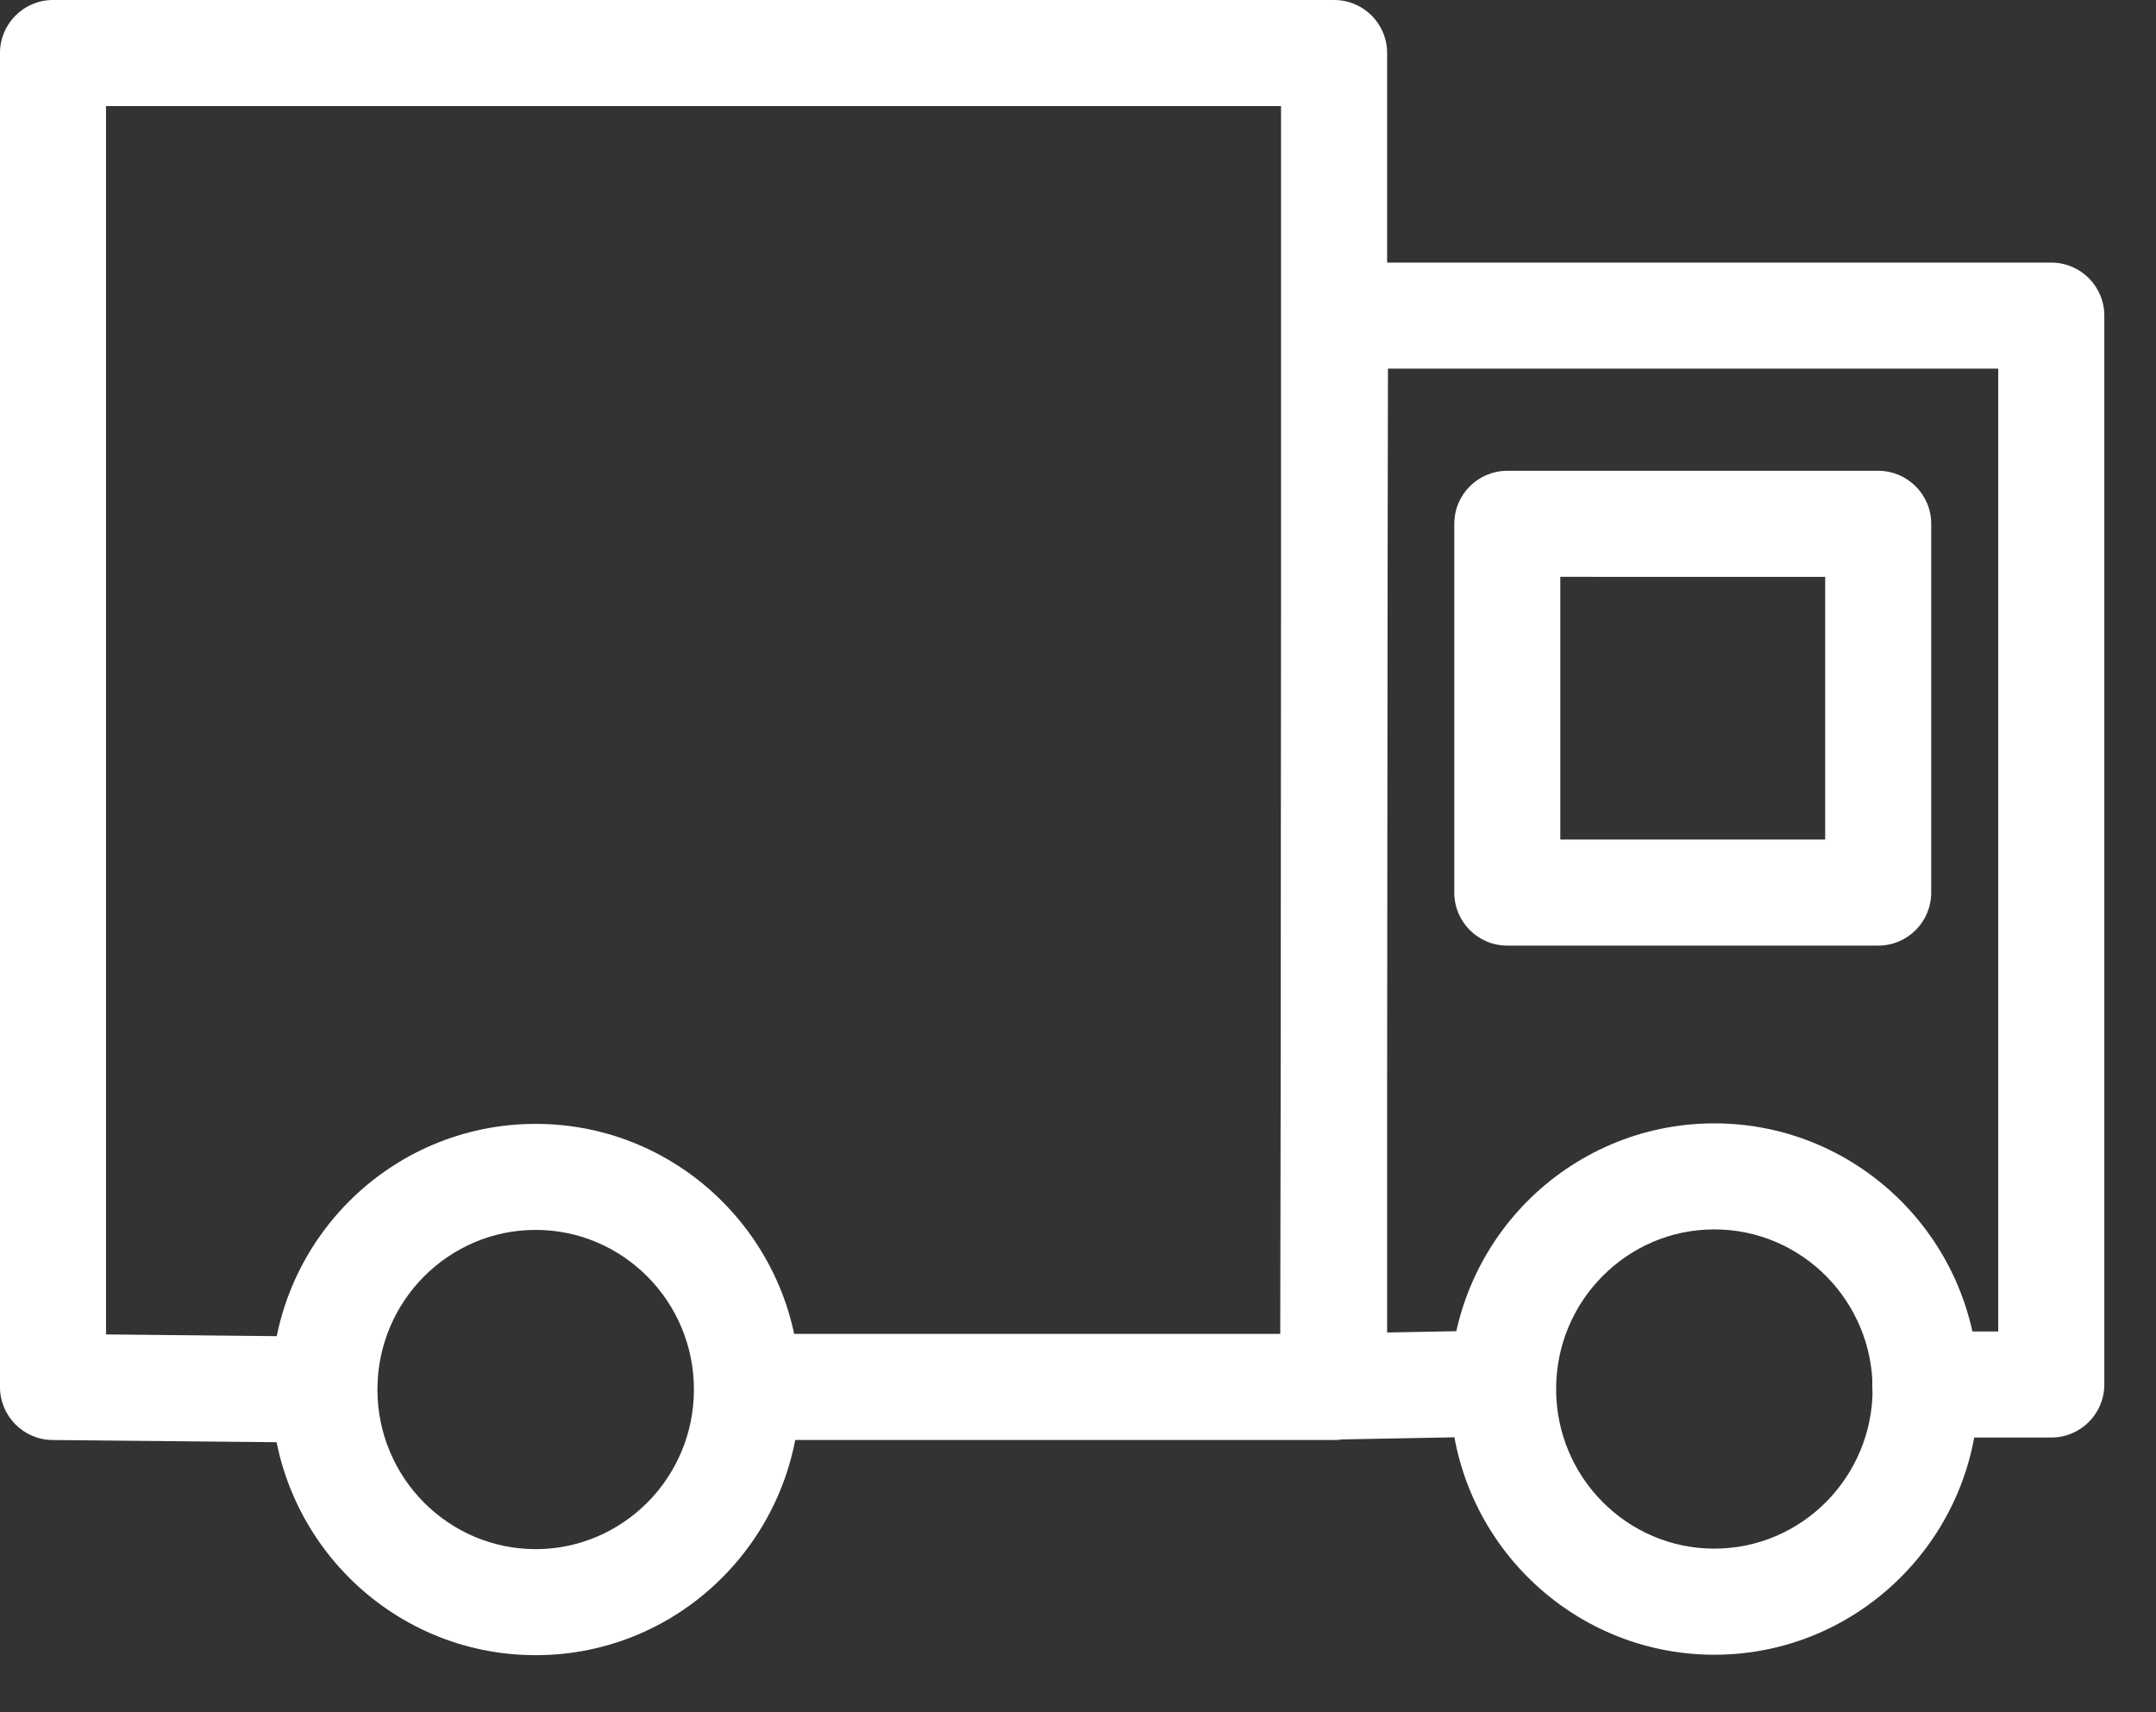 <svg width="34" height="27" viewBox="0 0 34 27" fill="none" xmlns="http://www.w3.org/2000/svg">
<rect x="0" y="0" width="34" height="27" fill="#333333" stroke="none"/>
<path fill-rule="evenodd" clip-rule="evenodd" d="M8.448 17.722C7.294 17.722 6.249 18.193 5.494 18.955C4.744 19.713 4.28 20.757 4.28 21.911C4.28 23.064 4.744 24.108 5.494 24.866C6.249 25.629 7.294 26.1 8.448 26.1C9.601 26.1 10.645 25.629 11.4 24.866C12.151 24.108 12.616 23.064 12.616 21.911C12.616 20.757 12.151 19.713 11.4 18.955C10.645 18.193 9.601 17.722 8.448 17.722ZM8.448 19.394C9.137 19.394 9.761 19.677 10.213 20.133C10.664 20.588 10.943 21.217 10.943 21.911C10.943 22.605 10.664 23.233 10.213 23.689C9.761 24.144 9.137 24.428 8.448 24.428C7.758 24.428 7.134 24.144 6.682 23.689C6.231 23.233 5.952 22.605 5.952 21.911C5.952 21.217 6.231 20.588 6.682 20.133C7.134 19.677 7.758 19.394 8.448 19.394Z" fill="white"/>
<path fill-rule="evenodd" clip-rule="evenodd" d="M11.933 22.707H21.039C21.501 22.707 21.875 22.332 21.875 21.871V0.836C21.875 0.374 21.501 0 21.039 0H0.836C0.374 0 0 0.374 0 0.836V21.871C0 22.329 0.369 22.703 0.827 22.707L4.705 22.745C5.167 22.75 5.546 22.378 5.55 21.917C5.554 21.455 5.183 21.077 4.722 21.073L1.672 21.042V1.673H20.202V21.034H11.933C11.471 21.034 11.097 21.409 11.097 21.871C11.097 22.332 11.471 22.707 11.933 22.707Z" fill="white"/>
<path fill-rule="evenodd" clip-rule="evenodd" d="M27.035 17.714C25.882 17.714 24.837 18.186 24.081 18.947C23.331 19.705 22.867 20.75 22.867 21.903C22.867 23.056 23.331 24.101 24.081 24.858C24.837 25.621 25.882 26.093 27.035 26.093C28.188 26.093 29.233 25.621 29.988 24.858C30.739 24.101 31.203 23.056 31.203 21.903C31.203 20.75 30.739 19.705 29.988 18.947C29.233 18.186 28.188 17.714 27.035 17.714ZM27.035 19.386C27.724 19.386 28.349 19.669 28.801 20.125C29.251 20.581 29.531 21.209 29.531 21.903C29.531 22.597 29.251 23.225 28.801 23.681C28.349 24.137 27.724 24.42 27.035 24.42C26.345 24.42 25.721 24.137 25.27 23.681C24.818 23.225 24.54 22.597 24.54 21.903C24.54 21.209 24.818 20.581 25.27 20.125C25.721 19.669 26.345 19.386 27.035 19.386Z" fill="white"/>
<path fill-rule="evenodd" clip-rule="evenodd" d="M30.455 8.26C30.455 7.798 30.081 7.424 29.619 7.424H23.77C23.308 7.424 22.934 7.798 22.934 8.26V14.075C22.934 14.537 23.308 14.911 23.77 14.911H29.619C30.081 14.911 30.455 14.537 30.455 14.075V8.26ZM28.783 9.097V13.238H24.606V9.096L28.783 9.097Z" fill="white"/>
<path fill-rule="evenodd" clip-rule="evenodd" d="M30.362 22.668H32.349C32.81 22.668 33.185 22.294 33.185 21.832V4.977C33.185 4.515 32.81 4.141 32.349 4.141H21.054C20.593 4.141 20.218 4.514 20.217 4.975L20.188 21.863C20.188 22.087 20.277 22.303 20.438 22.46C20.598 22.618 20.815 22.704 21.04 22.7L23.274 22.658C23.736 22.65 24.104 22.268 24.095 21.806C24.086 21.345 23.705 20.977 23.243 20.986L21.862 21.012L21.888 5.813H31.512V20.996H30.362C29.9 20.996 29.526 21.37 29.526 21.832C29.526 22.294 29.9 22.668 30.362 22.668Z" fill="white"/>
</svg>
